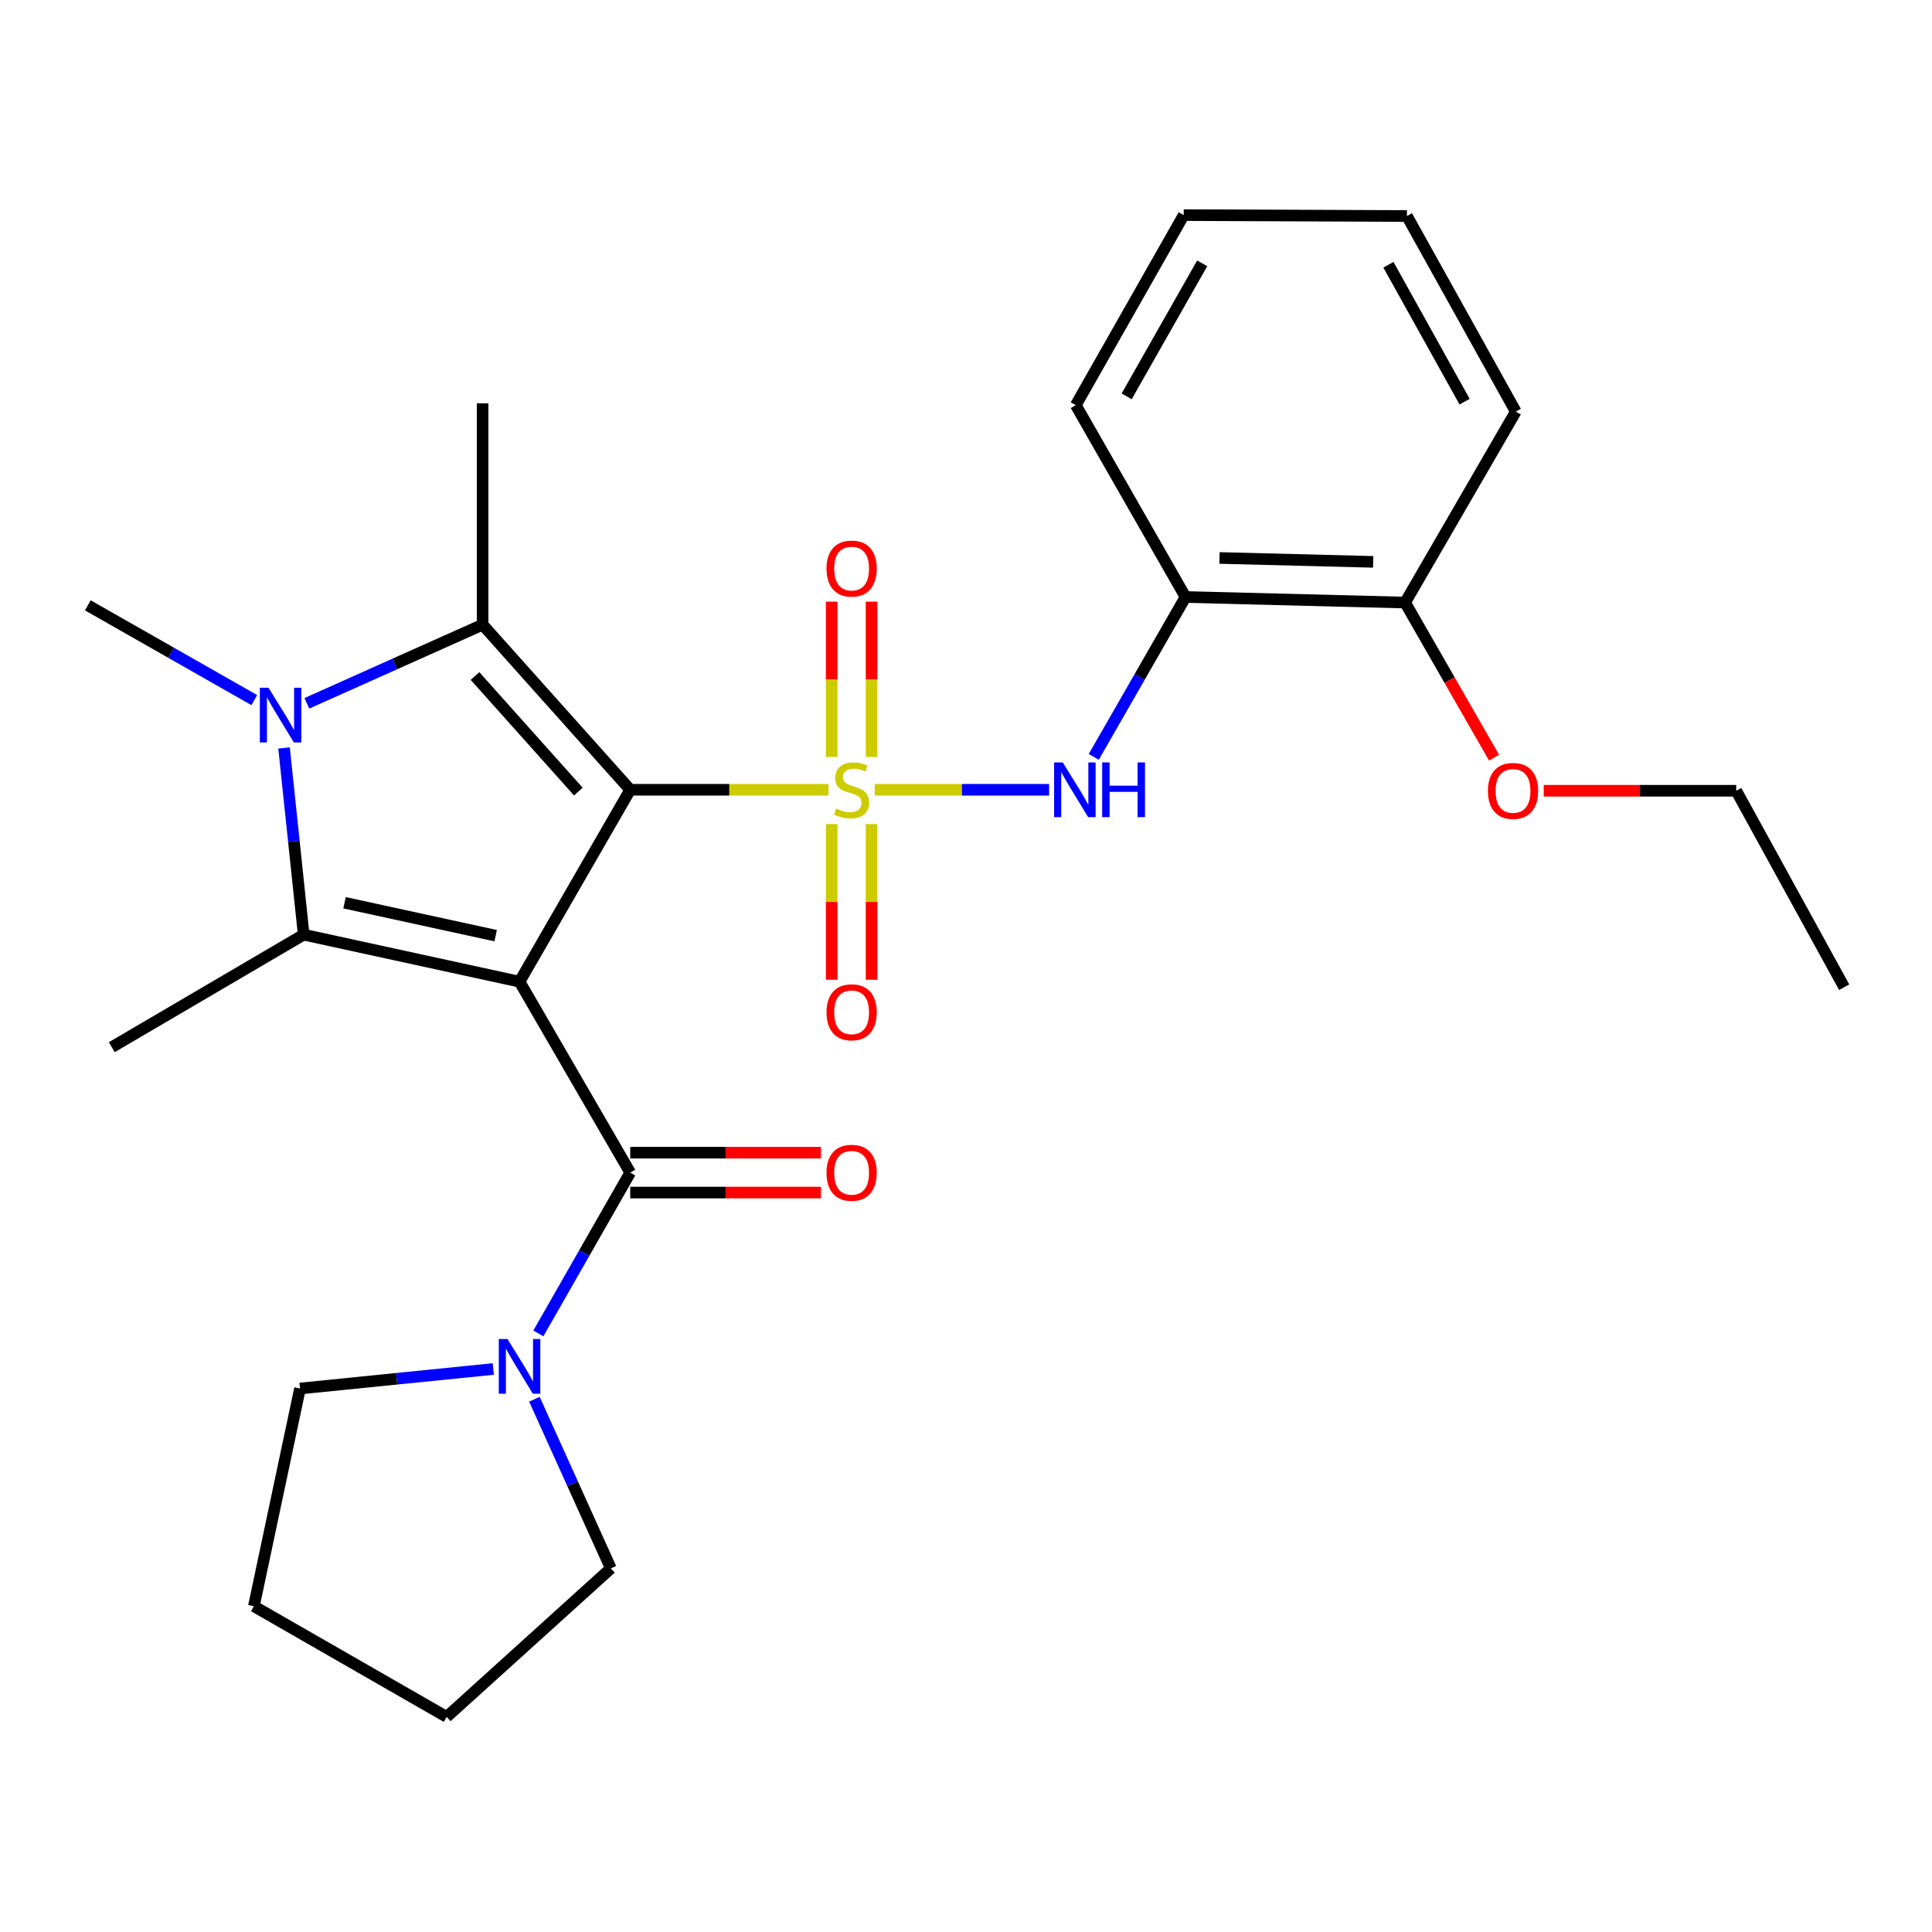 <?xml version='1.0' encoding='iso-8859-1'?>
<svg version='1.1' baseProfile='full'
              xmlns='http://www.w3.org/2000/svg'
                      xmlns:rdkit='http://www.rdkit.org/xml'
                      xmlns:xlink='http://www.w3.org/1999/xlink'
                  xml:space='preserve'
width='1000px' height='1000px' viewBox='0 0 1000 1000'>
<!-- END OF HEADER -->
<rect style='opacity:1.0;fill:#FFFFFF;stroke:none' width='1000' height='1000' x='0' y='0'> </rect>
<path class='bond-0' d='M 326.201,408.788 L 377.527,408.788' style='fill:none;fill-rule:evenodd;stroke:#000000;stroke-width:6px;stroke-linecap:butt;stroke-linejoin:miter;stroke-opacity:1' />
<path class='bond-0' d='M 377.527,408.788 L 428.853,408.788' style='fill:none;fill-rule:evenodd;stroke:#CCCC00;stroke-width:6px;stroke-linecap:butt;stroke-linejoin:miter;stroke-opacity:1' />
<path class='bond-1' d='M 326.201,408.788 L 268.914,508.12' style='fill:none;fill-rule:evenodd;stroke:#000000;stroke-width:6px;stroke-linecap:butt;stroke-linejoin:miter;stroke-opacity:1' />
<path class='bond-2' d='M 326.201,408.788 L 249.795,323.334' style='fill:none;fill-rule:evenodd;stroke:#000000;stroke-width:6px;stroke-linecap:butt;stroke-linejoin:miter;stroke-opacity:1' />
<path class='bond-2' d='M 299.35,409.73 L 245.867,349.912' style='fill:none;fill-rule:evenodd;stroke:#000000;stroke-width:6px;stroke-linecap:butt;stroke-linejoin:miter;stroke-opacity:1' />
<path class='bond-6' d='M 452.766,408.788 L 497.892,408.788' style='fill:none;fill-rule:evenodd;stroke:#CCCC00;stroke-width:6px;stroke-linecap:butt;stroke-linejoin:miter;stroke-opacity:1' />
<path class='bond-6' d='M 497.892,408.788 L 543.017,408.788' style='fill:none;fill-rule:evenodd;stroke:#0000FF;stroke-width:6px;stroke-linecap:butt;stroke-linejoin:miter;stroke-opacity:1' />
<path class='bond-9' d='M 451.12,391.804 L 451.12,351.609' style='fill:none;fill-rule:evenodd;stroke:#CCCC00;stroke-width:6px;stroke-linecap:butt;stroke-linejoin:miter;stroke-opacity:1' />
<path class='bond-9' d='M 451.12,351.609 L 451.12,311.414' style='fill:none;fill-rule:evenodd;stroke:#FF0000;stroke-width:6px;stroke-linecap:butt;stroke-linejoin:miter;stroke-opacity:1' />
<path class='bond-9' d='M 430.476,391.804 L 430.476,351.609' style='fill:none;fill-rule:evenodd;stroke:#CCCC00;stroke-width:6px;stroke-linecap:butt;stroke-linejoin:miter;stroke-opacity:1' />
<path class='bond-9' d='M 430.476,351.609 L 430.476,311.414' style='fill:none;fill-rule:evenodd;stroke:#FF0000;stroke-width:6px;stroke-linecap:butt;stroke-linejoin:miter;stroke-opacity:1' />
<path class='bond-10' d='M 430.476,426.545 L 430.476,466.835' style='fill:none;fill-rule:evenodd;stroke:#CCCC00;stroke-width:6px;stroke-linecap:butt;stroke-linejoin:miter;stroke-opacity:1' />
<path class='bond-10' d='M 430.476,466.835 L 430.476,507.125' style='fill:none;fill-rule:evenodd;stroke:#FF0000;stroke-width:6px;stroke-linecap:butt;stroke-linejoin:miter;stroke-opacity:1' />
<path class='bond-10' d='M 451.12,426.545 L 451.12,466.835' style='fill:none;fill-rule:evenodd;stroke:#CCCC00;stroke-width:6px;stroke-linecap:butt;stroke-linejoin:miter;stroke-opacity:1' />
<path class='bond-10' d='M 451.12,466.835 L 451.12,507.125' style='fill:none;fill-rule:evenodd;stroke:#FF0000;stroke-width:6px;stroke-linecap:butt;stroke-linejoin:miter;stroke-opacity:1' />
<path class='bond-3' d='M 268.914,508.12 L 157.184,483.783' style='fill:none;fill-rule:evenodd;stroke:#000000;stroke-width:6px;stroke-linecap:butt;stroke-linejoin:miter;stroke-opacity:1' />
<path class='bond-3' d='M 256.548,484.298 L 178.337,467.263' style='fill:none;fill-rule:evenodd;stroke:#000000;stroke-width:6px;stroke-linecap:butt;stroke-linejoin:miter;stroke-opacity:1' />
<path class='bond-5' d='M 268.914,508.12 L 326.201,606.947' style='fill:none;fill-rule:evenodd;stroke:#000000;stroke-width:6px;stroke-linecap:butt;stroke-linejoin:miter;stroke-opacity:1' />
<path class='bond-4' d='M 249.795,323.334 L 204.316,343.686' style='fill:none;fill-rule:evenodd;stroke:#000000;stroke-width:6px;stroke-linecap:butt;stroke-linejoin:miter;stroke-opacity:1' />
<path class='bond-4' d='M 204.316,343.686 L 158.838,364.039' style='fill:none;fill-rule:evenodd;stroke:#0000FF;stroke-width:6px;stroke-linecap:butt;stroke-linejoin:miter;stroke-opacity:1' />
<path class='bond-14' d='M 249.795,323.334 L 249.795,208.748' style='fill:none;fill-rule:evenodd;stroke:#000000;stroke-width:6px;stroke-linecap:butt;stroke-linejoin:miter;stroke-opacity:1' />
<path class='bond-15' d='M 157.184,483.783 L 57.864,542.022' style='fill:none;fill-rule:evenodd;stroke:#000000;stroke-width:6px;stroke-linecap:butt;stroke-linejoin:miter;stroke-opacity:1' />
<path class='bond-27' d='M 157.184,483.783 L 152.104,435.463' style='fill:none;fill-rule:evenodd;stroke:#000000;stroke-width:6px;stroke-linecap:butt;stroke-linejoin:miter;stroke-opacity:1' />
<path class='bond-27' d='M 152.104,435.463 L 147.023,387.144' style='fill:none;fill-rule:evenodd;stroke:#0000FF;stroke-width:6px;stroke-linecap:butt;stroke-linejoin:miter;stroke-opacity:1' />
<path class='bond-13' d='M 131.623,362.378 L 88.539,337.85' style='fill:none;fill-rule:evenodd;stroke:#0000FF;stroke-width:6px;stroke-linecap:butt;stroke-linejoin:miter;stroke-opacity:1' />
<path class='bond-13' d='M 88.539,337.85 L 45.455,313.321' style='fill:none;fill-rule:evenodd;stroke:#000000;stroke-width:6px;stroke-linecap:butt;stroke-linejoin:miter;stroke-opacity:1' />
<path class='bond-7' d='M 326.201,606.947 L 302.427,648.56' style='fill:none;fill-rule:evenodd;stroke:#000000;stroke-width:6px;stroke-linecap:butt;stroke-linejoin:miter;stroke-opacity:1' />
<path class='bond-7' d='M 302.427,648.56 L 278.653,690.172' style='fill:none;fill-rule:evenodd;stroke:#0000FF;stroke-width:6px;stroke-linecap:butt;stroke-linejoin:miter;stroke-opacity:1' />
<path class='bond-11' d='M 326.201,617.269 L 375.567,617.269' style='fill:none;fill-rule:evenodd;stroke:#000000;stroke-width:6px;stroke-linecap:butt;stroke-linejoin:miter;stroke-opacity:1' />
<path class='bond-11' d='M 375.567,617.269 L 424.933,617.269' style='fill:none;fill-rule:evenodd;stroke:#FF0000;stroke-width:6px;stroke-linecap:butt;stroke-linejoin:miter;stroke-opacity:1' />
<path class='bond-11' d='M 326.201,596.625 L 375.567,596.625' style='fill:none;fill-rule:evenodd;stroke:#000000;stroke-width:6px;stroke-linecap:butt;stroke-linejoin:miter;stroke-opacity:1' />
<path class='bond-11' d='M 375.567,596.625 L 424.933,596.625' style='fill:none;fill-rule:evenodd;stroke:#FF0000;stroke-width:6px;stroke-linecap:butt;stroke-linejoin:miter;stroke-opacity:1' />
<path class='bond-8' d='M 566.128,391.752 L 589.881,350.38' style='fill:none;fill-rule:evenodd;stroke:#0000FF;stroke-width:6px;stroke-linecap:butt;stroke-linejoin:miter;stroke-opacity:1' />
<path class='bond-8' d='M 589.881,350.38 L 613.633,309.009' style='fill:none;fill-rule:evenodd;stroke:#000000;stroke-width:6px;stroke-linecap:butt;stroke-linejoin:miter;stroke-opacity:1' />
<path class='bond-17' d='M 276.611,724.248 L 296.394,768.015' style='fill:none;fill-rule:evenodd;stroke:#0000FF;stroke-width:6px;stroke-linecap:butt;stroke-linejoin:miter;stroke-opacity:1' />
<path class='bond-17' d='M 296.394,768.015 L 316.177,811.781' style='fill:none;fill-rule:evenodd;stroke:#000000;stroke-width:6px;stroke-linecap:butt;stroke-linejoin:miter;stroke-opacity:1' />
<path class='bond-18' d='M 255.319,708.593 L 205.299,713.646' style='fill:none;fill-rule:evenodd;stroke:#0000FF;stroke-width:6px;stroke-linecap:butt;stroke-linejoin:miter;stroke-opacity:1' />
<path class='bond-18' d='M 205.299,713.646 L 155.28,718.7' style='fill:none;fill-rule:evenodd;stroke:#000000;stroke-width:6px;stroke-linecap:butt;stroke-linejoin:miter;stroke-opacity:1' />
<path class='bond-12' d='M 613.633,309.009 L 727.278,311.888' style='fill:none;fill-rule:evenodd;stroke:#000000;stroke-width:6px;stroke-linecap:butt;stroke-linejoin:miter;stroke-opacity:1' />
<path class='bond-12' d='M 631.203,288.803 L 710.754,290.819' style='fill:none;fill-rule:evenodd;stroke:#000000;stroke-width:6px;stroke-linecap:butt;stroke-linejoin:miter;stroke-opacity:1' />
<path class='bond-19' d='M 613.633,309.009 L 556.828,209.712' style='fill:none;fill-rule:evenodd;stroke:#000000;stroke-width:6px;stroke-linecap:butt;stroke-linejoin:miter;stroke-opacity:1' />
<path class='bond-16' d='M 727.278,311.888 L 750.299,352.027' style='fill:none;fill-rule:evenodd;stroke:#000000;stroke-width:6px;stroke-linecap:butt;stroke-linejoin:miter;stroke-opacity:1' />
<path class='bond-16' d='M 750.299,352.027 L 773.32,392.166' style='fill:none;fill-rule:evenodd;stroke:#FF0000;stroke-width:6px;stroke-linecap:butt;stroke-linejoin:miter;stroke-opacity:1' />
<path class='bond-20' d='M 727.278,311.888 L 784.565,213.049' style='fill:none;fill-rule:evenodd;stroke:#000000;stroke-width:6px;stroke-linecap:butt;stroke-linejoin:miter;stroke-opacity:1' />
<path class='bond-21' d='M 799.031,409.293 L 848.85,409.293' style='fill:none;fill-rule:evenodd;stroke:#FF0000;stroke-width:6px;stroke-linecap:butt;stroke-linejoin:miter;stroke-opacity:1' />
<path class='bond-21' d='M 848.85,409.293 L 898.669,409.293' style='fill:none;fill-rule:evenodd;stroke:#000000;stroke-width:6px;stroke-linecap:butt;stroke-linejoin:miter;stroke-opacity:1' />
<path class='bond-23' d='M 316.177,811.781 L 231.193,888.657' style='fill:none;fill-rule:evenodd;stroke:#000000;stroke-width:6px;stroke-linecap:butt;stroke-linejoin:miter;stroke-opacity:1' />
<path class='bond-22' d='M 155.28,718.7 L 131.402,831.37' style='fill:none;fill-rule:evenodd;stroke:#000000;stroke-width:6px;stroke-linecap:butt;stroke-linejoin:miter;stroke-opacity:1' />
<path class='bond-24' d='M 556.828,209.712 L 612.682,111.343' style='fill:none;fill-rule:evenodd;stroke:#000000;stroke-width:6px;stroke-linecap:butt;stroke-linejoin:miter;stroke-opacity:1' />
<path class='bond-24' d='M 583.158,205.149 L 622.256,136.292' style='fill:none;fill-rule:evenodd;stroke:#000000;stroke-width:6px;stroke-linecap:butt;stroke-linejoin:miter;stroke-opacity:1' />
<path class='bond-29' d='M 784.565,213.049 L 728.23,111.813' style='fill:none;fill-rule:evenodd;stroke:#000000;stroke-width:6px;stroke-linecap:butt;stroke-linejoin:miter;stroke-opacity:1' />
<path class='bond-29' d='M 758.076,207.902 L 718.642,137.037' style='fill:none;fill-rule:evenodd;stroke:#000000;stroke-width:6px;stroke-linecap:butt;stroke-linejoin:miter;stroke-opacity:1' />
<path class='bond-25' d='M 898.669,409.293 L 954.545,510.976' style='fill:none;fill-rule:evenodd;stroke:#000000;stroke-width:6px;stroke-linecap:butt;stroke-linejoin:miter;stroke-opacity:1' />
<path class='bond-28' d='M 131.402,831.37 L 231.193,888.657' style='fill:none;fill-rule:evenodd;stroke:#000000;stroke-width:6px;stroke-linecap:butt;stroke-linejoin:miter;stroke-opacity:1' />
<path class='bond-26' d='M 612.682,111.343 L 728.23,111.813' style='fill:none;fill-rule:evenodd;stroke:#000000;stroke-width:6px;stroke-linecap:butt;stroke-linejoin:miter;stroke-opacity:1' />
<path  class='atom-1' d='M 432.798 418.508
Q 433.118 418.628, 434.438 419.188
Q 435.758 419.748, 437.198 420.108
Q 438.678 420.428, 440.118 420.428
Q 442.798 420.428, 444.358 419.148
Q 445.918 417.828, 445.918 415.548
Q 445.918 413.988, 445.118 413.028
Q 444.358 412.068, 443.158 411.548
Q 441.958 411.028, 439.958 410.428
Q 437.438 409.668, 435.918 408.948
Q 434.438 408.228, 433.358 406.708
Q 432.318 405.188, 432.318 402.628
Q 432.318 399.068, 434.718 396.868
Q 437.158 394.668, 441.958 394.668
Q 445.238 394.668, 448.958 396.228
L 448.038 399.308
Q 444.638 397.908, 442.078 397.908
Q 439.318 397.908, 437.798 399.068
Q 436.278 400.188, 436.318 402.148
Q 436.318 403.668, 437.078 404.588
Q 437.878 405.508, 438.998 406.028
Q 440.158 406.548, 442.078 407.148
Q 444.638 407.948, 446.158 408.748
Q 447.678 409.548, 448.758 411.188
Q 449.878 412.788, 449.878 415.548
Q 449.878 419.468, 447.238 421.588
Q 444.638 423.668, 440.278 423.668
Q 437.758 423.668, 435.838 423.108
Q 433.958 422.588, 431.718 421.668
L 432.798 418.508
' fill='#CCCC00'/>
<path  class='atom-5' d='M 138.974 355.967
L 148.254 370.967
Q 149.174 372.447, 150.654 375.127
Q 152.134 377.807, 152.214 377.967
L 152.214 355.967
L 155.974 355.967
L 155.974 384.287
L 152.094 384.287
L 142.134 367.887
Q 140.974 365.967, 139.734 363.767
Q 138.534 361.567, 138.174 360.887
L 138.174 384.287
L 134.494 384.287
L 134.494 355.967
L 138.974 355.967
' fill='#0000FF'/>
<path  class='atom-7' d='M 550.087 394.628
L 559.367 409.628
Q 560.287 411.108, 561.767 413.788
Q 563.247 416.468, 563.327 416.628
L 563.327 394.628
L 567.087 394.628
L 567.087 422.948
L 563.207 422.948
L 553.247 406.548
Q 552.087 404.628, 550.847 402.428
Q 549.647 400.228, 549.287 399.548
L 549.287 422.948
L 545.607 422.948
L 545.607 394.628
L 550.087 394.628
' fill='#0000FF'/>
<path  class='atom-7' d='M 570.487 394.628
L 574.327 394.628
L 574.327 406.668
L 588.807 406.668
L 588.807 394.628
L 592.647 394.628
L 592.647 422.948
L 588.807 422.948
L 588.807 409.868
L 574.327 409.868
L 574.327 422.948
L 570.487 422.948
L 570.487 394.628
' fill='#0000FF'/>
<path  class='atom-8' d='M 262.654 693.059
L 271.934 708.059
Q 272.854 709.539, 274.334 712.219
Q 275.814 714.899, 275.894 715.059
L 275.894 693.059
L 279.654 693.059
L 279.654 721.379
L 275.774 721.379
L 265.814 704.979
Q 264.654 703.059, 263.414 700.859
Q 262.214 698.659, 261.854 697.979
L 261.854 721.379
L 258.174 721.379
L 258.174 693.059
L 262.654 693.059
' fill='#0000FF'/>
<path  class='atom-10' d='M 427.798 294.294
Q 427.798 287.494, 431.158 283.694
Q 434.518 279.894, 440.798 279.894
Q 447.078 279.894, 450.438 283.694
Q 453.798 287.494, 453.798 294.294
Q 453.798 301.174, 450.398 305.094
Q 446.998 308.974, 440.798 308.974
Q 434.558 308.974, 431.158 305.094
Q 427.798 301.214, 427.798 294.294
M 440.798 305.774
Q 445.118 305.774, 447.438 302.894
Q 449.798 299.974, 449.798 294.294
Q 449.798 288.734, 447.438 285.934
Q 445.118 283.094, 440.798 283.094
Q 436.478 283.094, 434.118 285.894
Q 431.798 288.694, 431.798 294.294
Q 431.798 300.014, 434.118 302.894
Q 436.478 305.774, 440.798 305.774
' fill='#FF0000'/>
<path  class='atom-11' d='M 427.798 523.958
Q 427.798 517.158, 431.158 513.358
Q 434.518 509.558, 440.798 509.558
Q 447.078 509.558, 450.438 513.358
Q 453.798 517.158, 453.798 523.958
Q 453.798 530.838, 450.398 534.758
Q 446.998 538.638, 440.798 538.638
Q 434.558 538.638, 431.158 534.758
Q 427.798 530.878, 427.798 523.958
M 440.798 535.438
Q 445.118 535.438, 447.438 532.558
Q 449.798 529.638, 449.798 523.958
Q 449.798 518.398, 447.438 515.598
Q 445.118 512.758, 440.798 512.758
Q 436.478 512.758, 434.118 515.558
Q 431.798 518.358, 431.798 523.958
Q 431.798 529.678, 434.118 532.558
Q 436.478 535.438, 440.798 535.438
' fill='#FF0000'/>
<path  class='atom-12' d='M 427.798 607.027
Q 427.798 600.227, 431.158 596.427
Q 434.518 592.627, 440.798 592.627
Q 447.078 592.627, 450.438 596.427
Q 453.798 600.227, 453.798 607.027
Q 453.798 613.907, 450.398 617.827
Q 446.998 621.707, 440.798 621.707
Q 434.558 621.707, 431.158 617.827
Q 427.798 613.947, 427.798 607.027
M 440.798 618.507
Q 445.118 618.507, 447.438 615.627
Q 449.798 612.707, 449.798 607.027
Q 449.798 601.467, 447.438 598.667
Q 445.118 595.827, 440.798 595.827
Q 436.478 595.827, 434.118 598.627
Q 431.798 601.427, 431.798 607.027
Q 431.798 612.747, 434.118 615.627
Q 436.478 618.507, 440.798 618.507
' fill='#FF0000'/>
<path  class='atom-17' d='M 770.143 409.373
Q 770.143 402.573, 773.503 398.773
Q 776.863 394.973, 783.143 394.973
Q 789.423 394.973, 792.783 398.773
Q 796.143 402.573, 796.143 409.373
Q 796.143 416.253, 792.743 420.173
Q 789.343 424.053, 783.143 424.053
Q 776.903 424.053, 773.503 420.173
Q 770.143 416.293, 770.143 409.373
M 783.143 420.853
Q 787.463 420.853, 789.783 417.973
Q 792.143 415.053, 792.143 409.373
Q 792.143 403.813, 789.783 401.013
Q 787.463 398.173, 783.143 398.173
Q 778.823 398.173, 776.463 400.973
Q 774.143 403.773, 774.143 409.373
Q 774.143 415.093, 776.463 417.973
Q 778.823 420.853, 783.143 420.853
' fill='#FF0000'/>
</svg>
